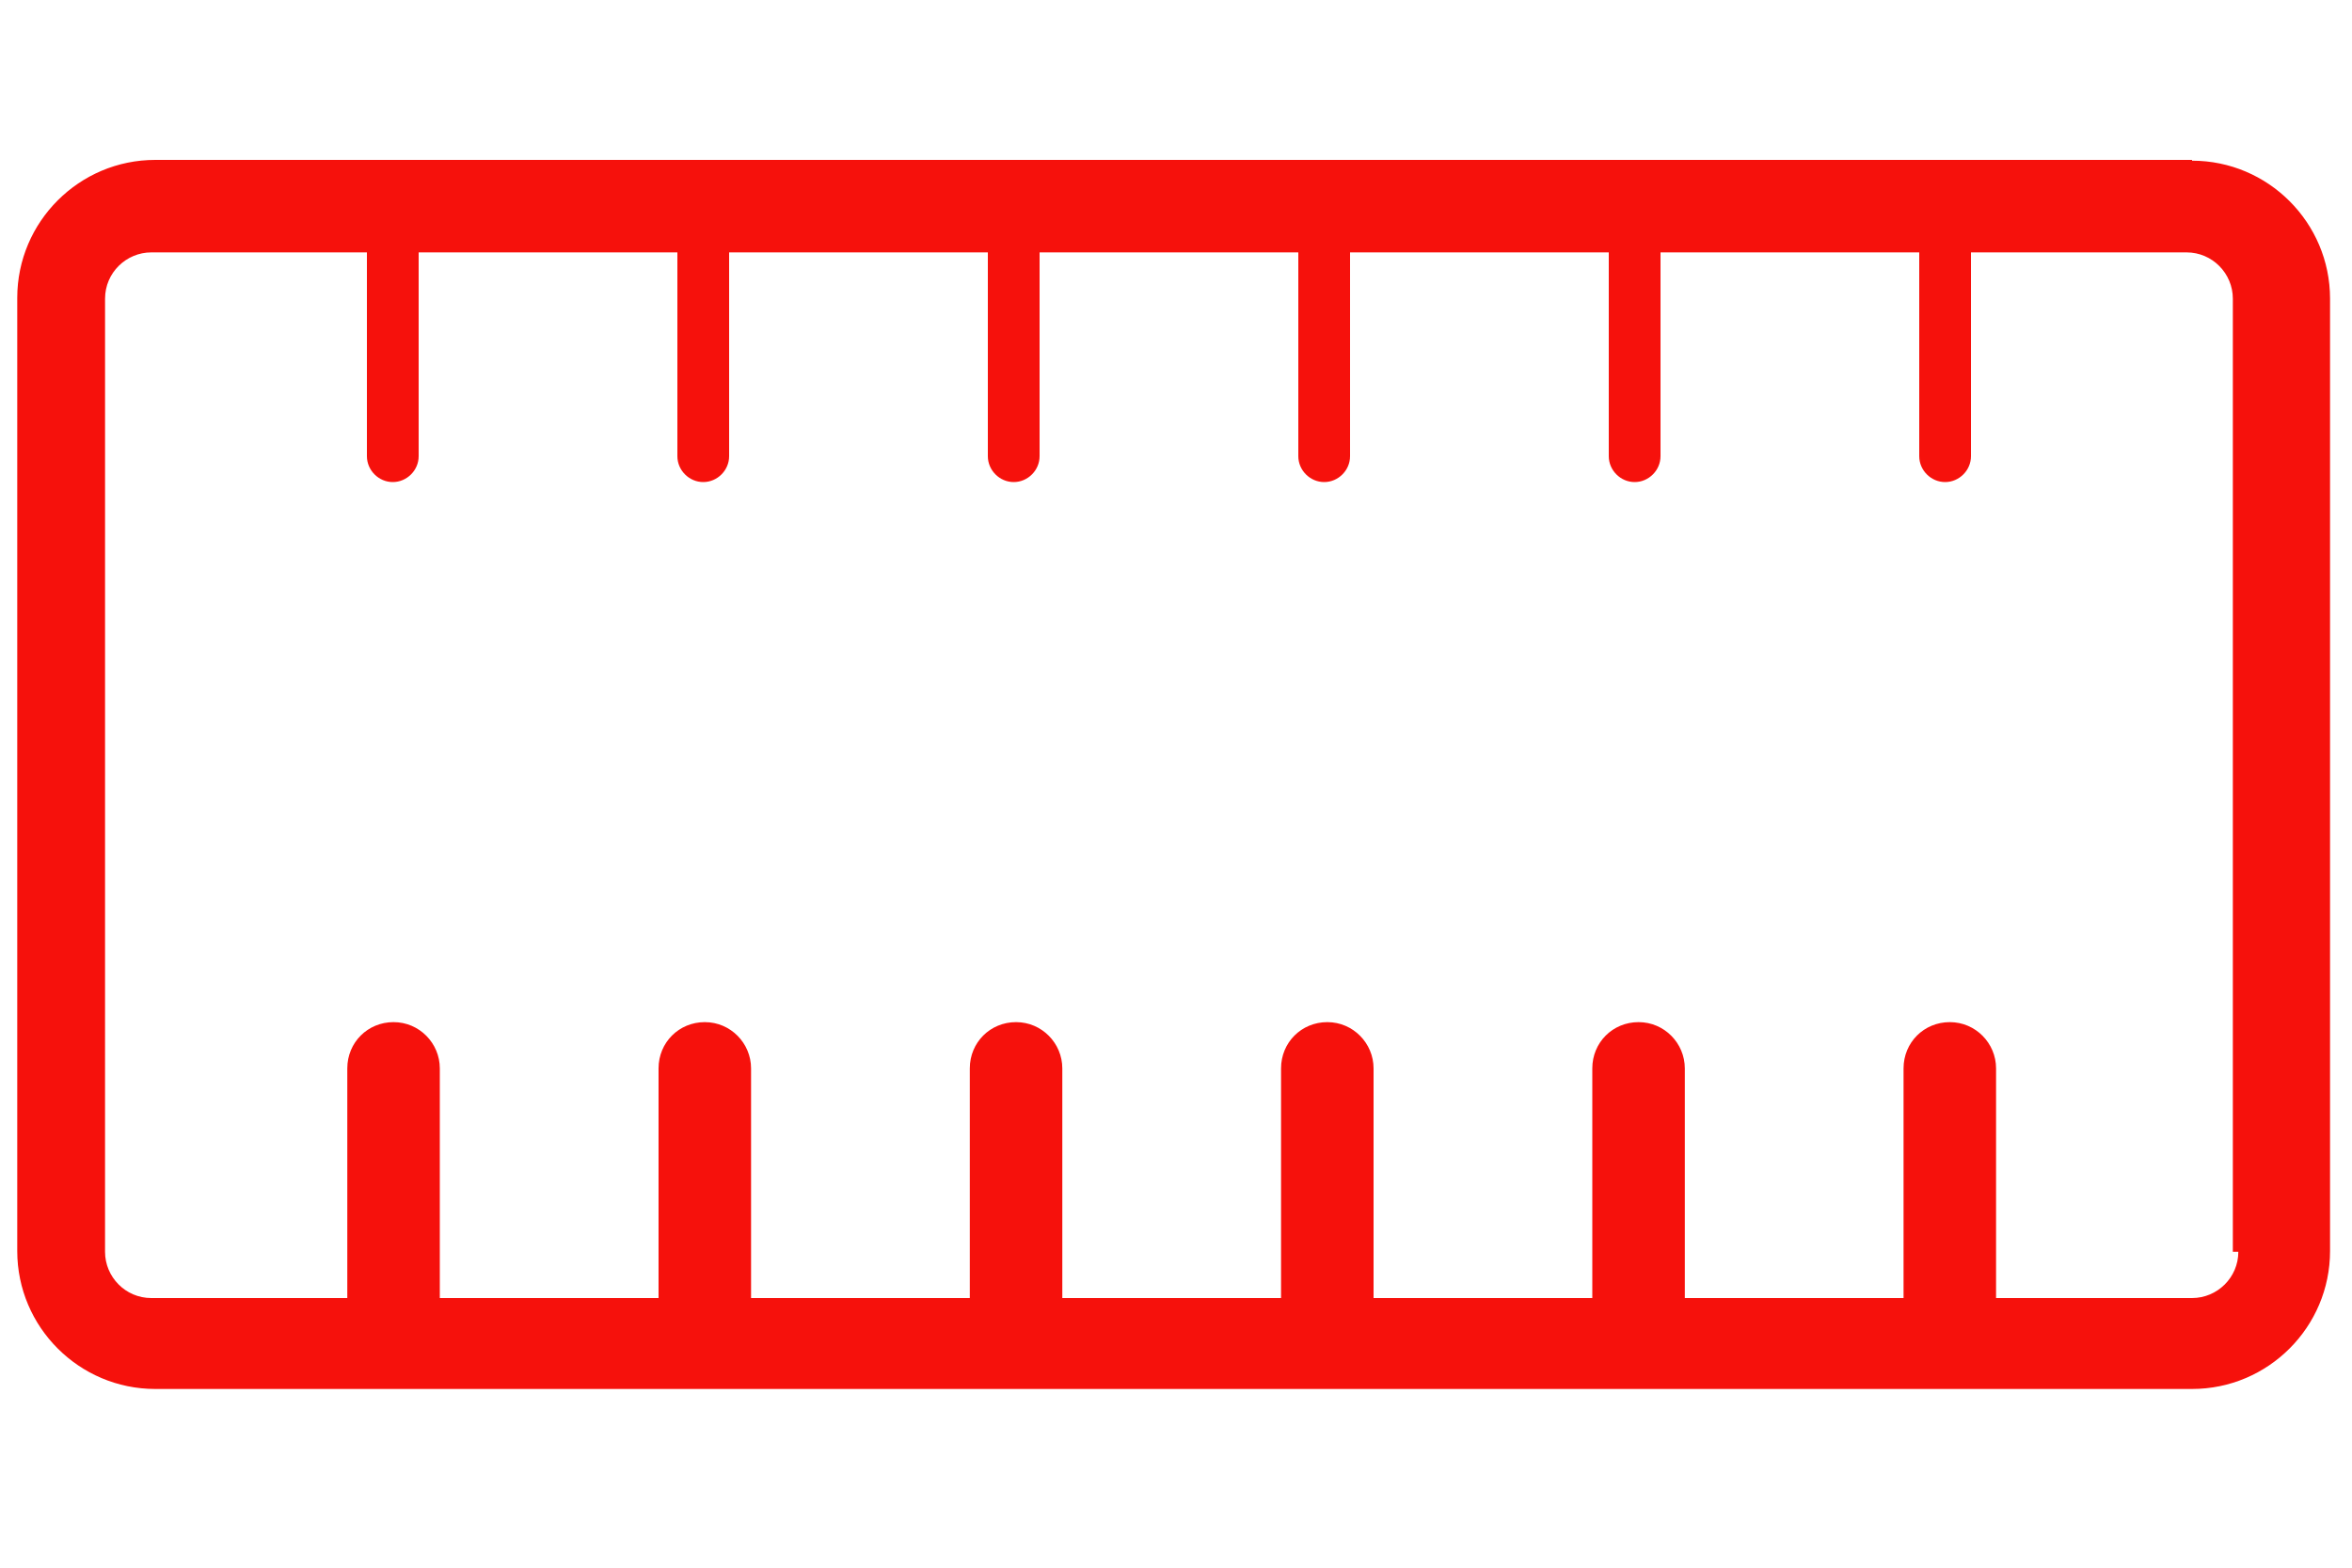 <svg xmlns="http://www.w3.org/2000/svg" id="Capa_1" viewBox="0 0 300 200"><defs><style>      .st0 {        fill: #f6110c;      }    </style></defs><path class="st0" d="M279.6,20.4H19.8c-9.7,0-17.6,7.9-17.6,17.6v121.6c0,9.7,7.9,17.6,17.6,17.6h259.8c9.7,0,17.6-7.9,17.6-17.6V38.1c0-9.7-7.9-17.6-17.6-17.6ZM285.5,159.7c0,3.3-2.7,5.9-5.9,5.9h-25v-29.3c0-3.2-2.6-5.9-5.9-5.9s-5.9,2.6-5.9,5.9v29.3h-27.9v-29.3c0-3.2-2.6-5.9-5.9-5.9s-5.9,2.6-5.9,5.9v29.3h-27.9v-29.3c0-3.2-2.6-5.9-5.9-5.9s-5.9,2.6-5.9,5.9v29.3h-27.9v-29.3c0-3.2-2.6-5.9-5.9-5.9s-5.9,2.6-5.9,5.9v29.3h-27.9v-29.3c0-3.2-2.6-5.9-5.9-5.9s-5.9,2.6-5.9,5.9v29.3h-27.9v-29.3c0-3.2-2.6-5.9-5.9-5.9s-5.9,2.6-5.9,5.9v29.3h-25c-3.3,0-5.9-2.7-5.9-5.9V38.1c0-3.3,2.7-5.9,5.9-5.9h27.5v26c0,1.8,1.5,3.3,3.3,3.3s3.3-1.5,3.3-3.3v-26h33v26c0,1.8,1.5,3.3,3.3,3.3s3.3-1.5,3.3-3.3v-26h33v26c0,1.8,1.5,3.3,3.3,3.3s3.3-1.5,3.3-3.3v-26h33v26c0,1.8,1.5,3.3,3.3,3.3s3.3-1.5,3.3-3.3v-26h33v26c0,1.8,1.5,3.3,3.3,3.3s3.3-1.5,3.3-3.3v-26h33v26c0,1.8,1.5,3.3,3.3,3.3s3.3-1.5,3.3-3.3v-26h27.5c3.3,0,5.9,2.7,5.9,5.9v121.6Z"></path></svg>